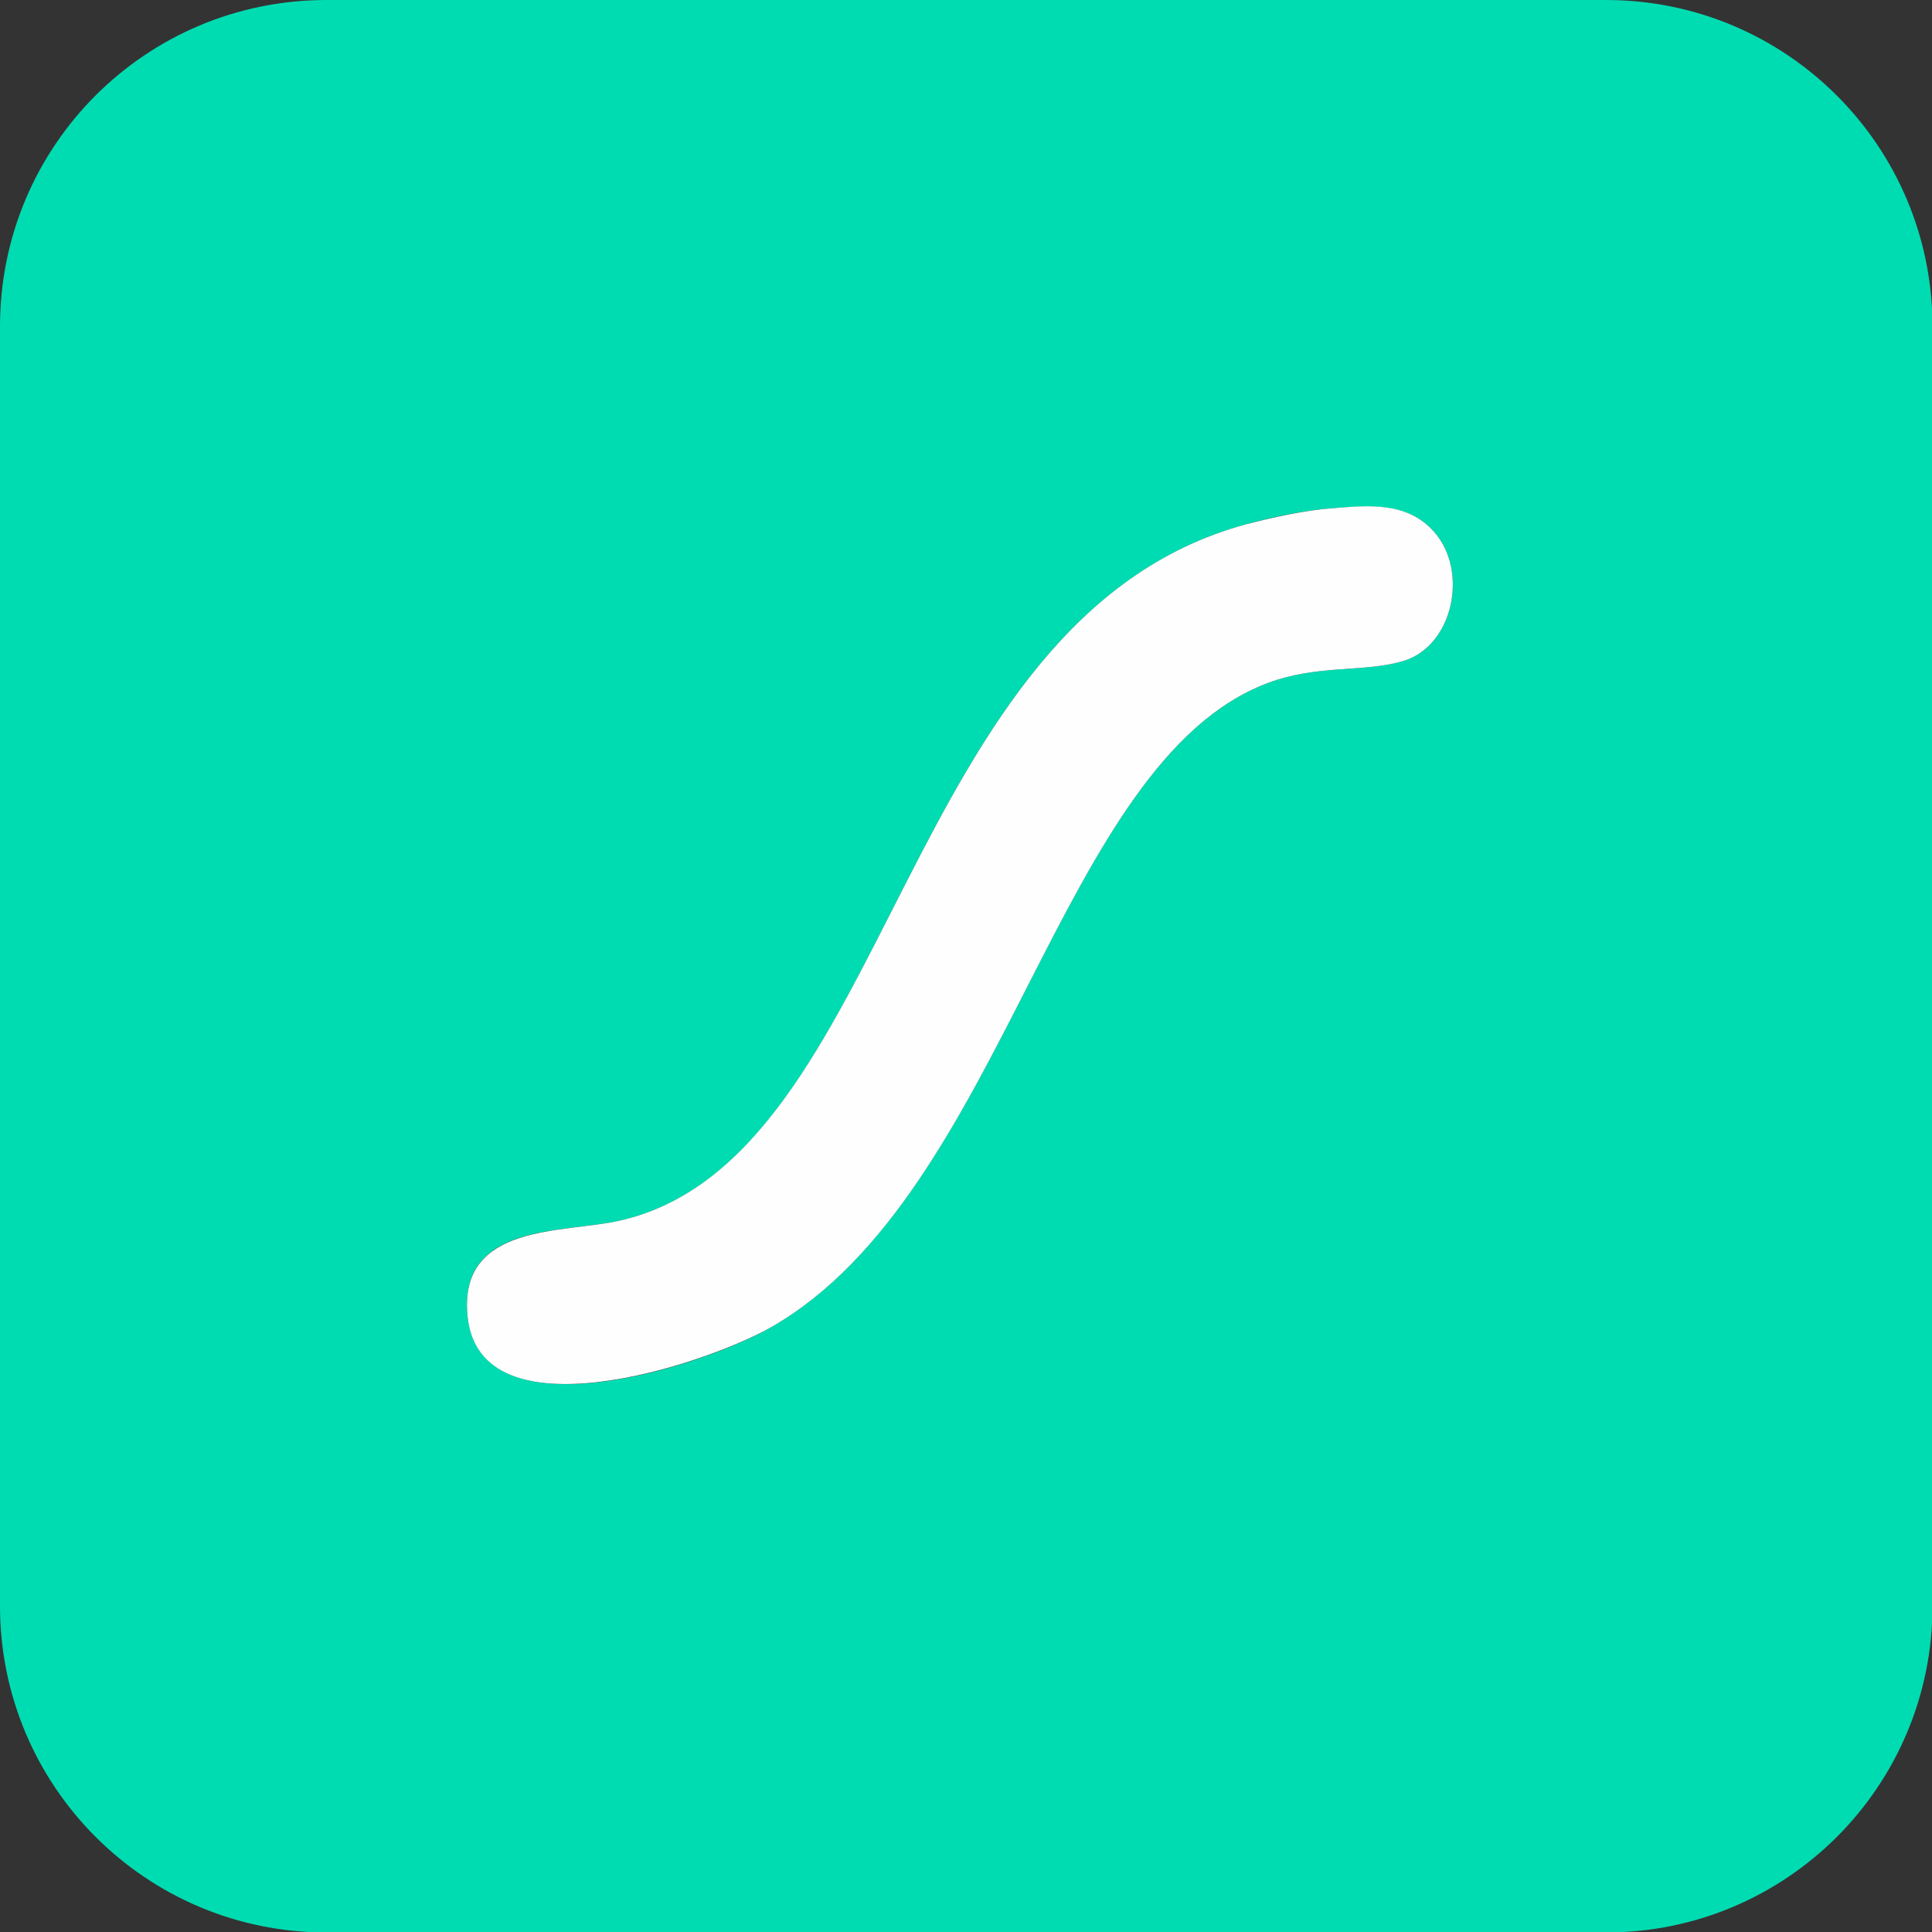 <svg width="40" height="40" viewBox="0 0 40 40" fill="none" xmlns="http://www.w3.org/2000/svg">
<rect x="0" y="0" width="40" height="40" fill="#333333" stroke="none"/>
<g clip-path="url(#clip0_8828_94384)">
<path d="M0 6.76V33.25C0 36.98 3.02 40.01 6.76 40.01H33.25C36.98 40.01 40.01 36.99 40.01 33.25V6.76C40.01 3.03 36.99 0 33.25 0H6.76C3.02 0 0 3.02 0 6.76ZM29.07 13.68C28.26 13.93 27.29 13.75 26.25 14.14C21.9 15.77 20.82 24.67 15.98 27.47C14.57 28.29 9.94 29.78 9.68 27.25C9.49 25.3 11.66 25.54 12.84 25.27C18.49 23.99 18.59 12.84 25.78 10.86C26.35 10.7 27.03 10.56 27.62 10.52C28.36 10.47 29.14 10.39 29.69 11.01C30.41 11.82 30.09 13.36 29.07 13.68Z" fill="#00DCB2"/>
<path d="M27.62 10.52C27.03 10.56 26.35 10.71 25.78 10.86C18.6 12.83 18.49 23.98 12.84 25.27C11.67 25.54 9.49 25.31 9.68 27.25C9.93 29.78 14.56 28.28 15.98 27.47C20.82 24.68 21.9 15.77 26.25 14.14C27.29 13.75 28.26 13.93 29.07 13.68C30.09 13.36 30.41 11.82 29.69 11.01C29.14 10.39 28.36 10.46 27.62 10.52Z" fill="#FEFEFE"/>
</g>
<defs>
<clipPath id="clip0_8828_94384">
<rect width="40" height="40" fill="white"/>
</clipPath>
</defs>
</svg>

